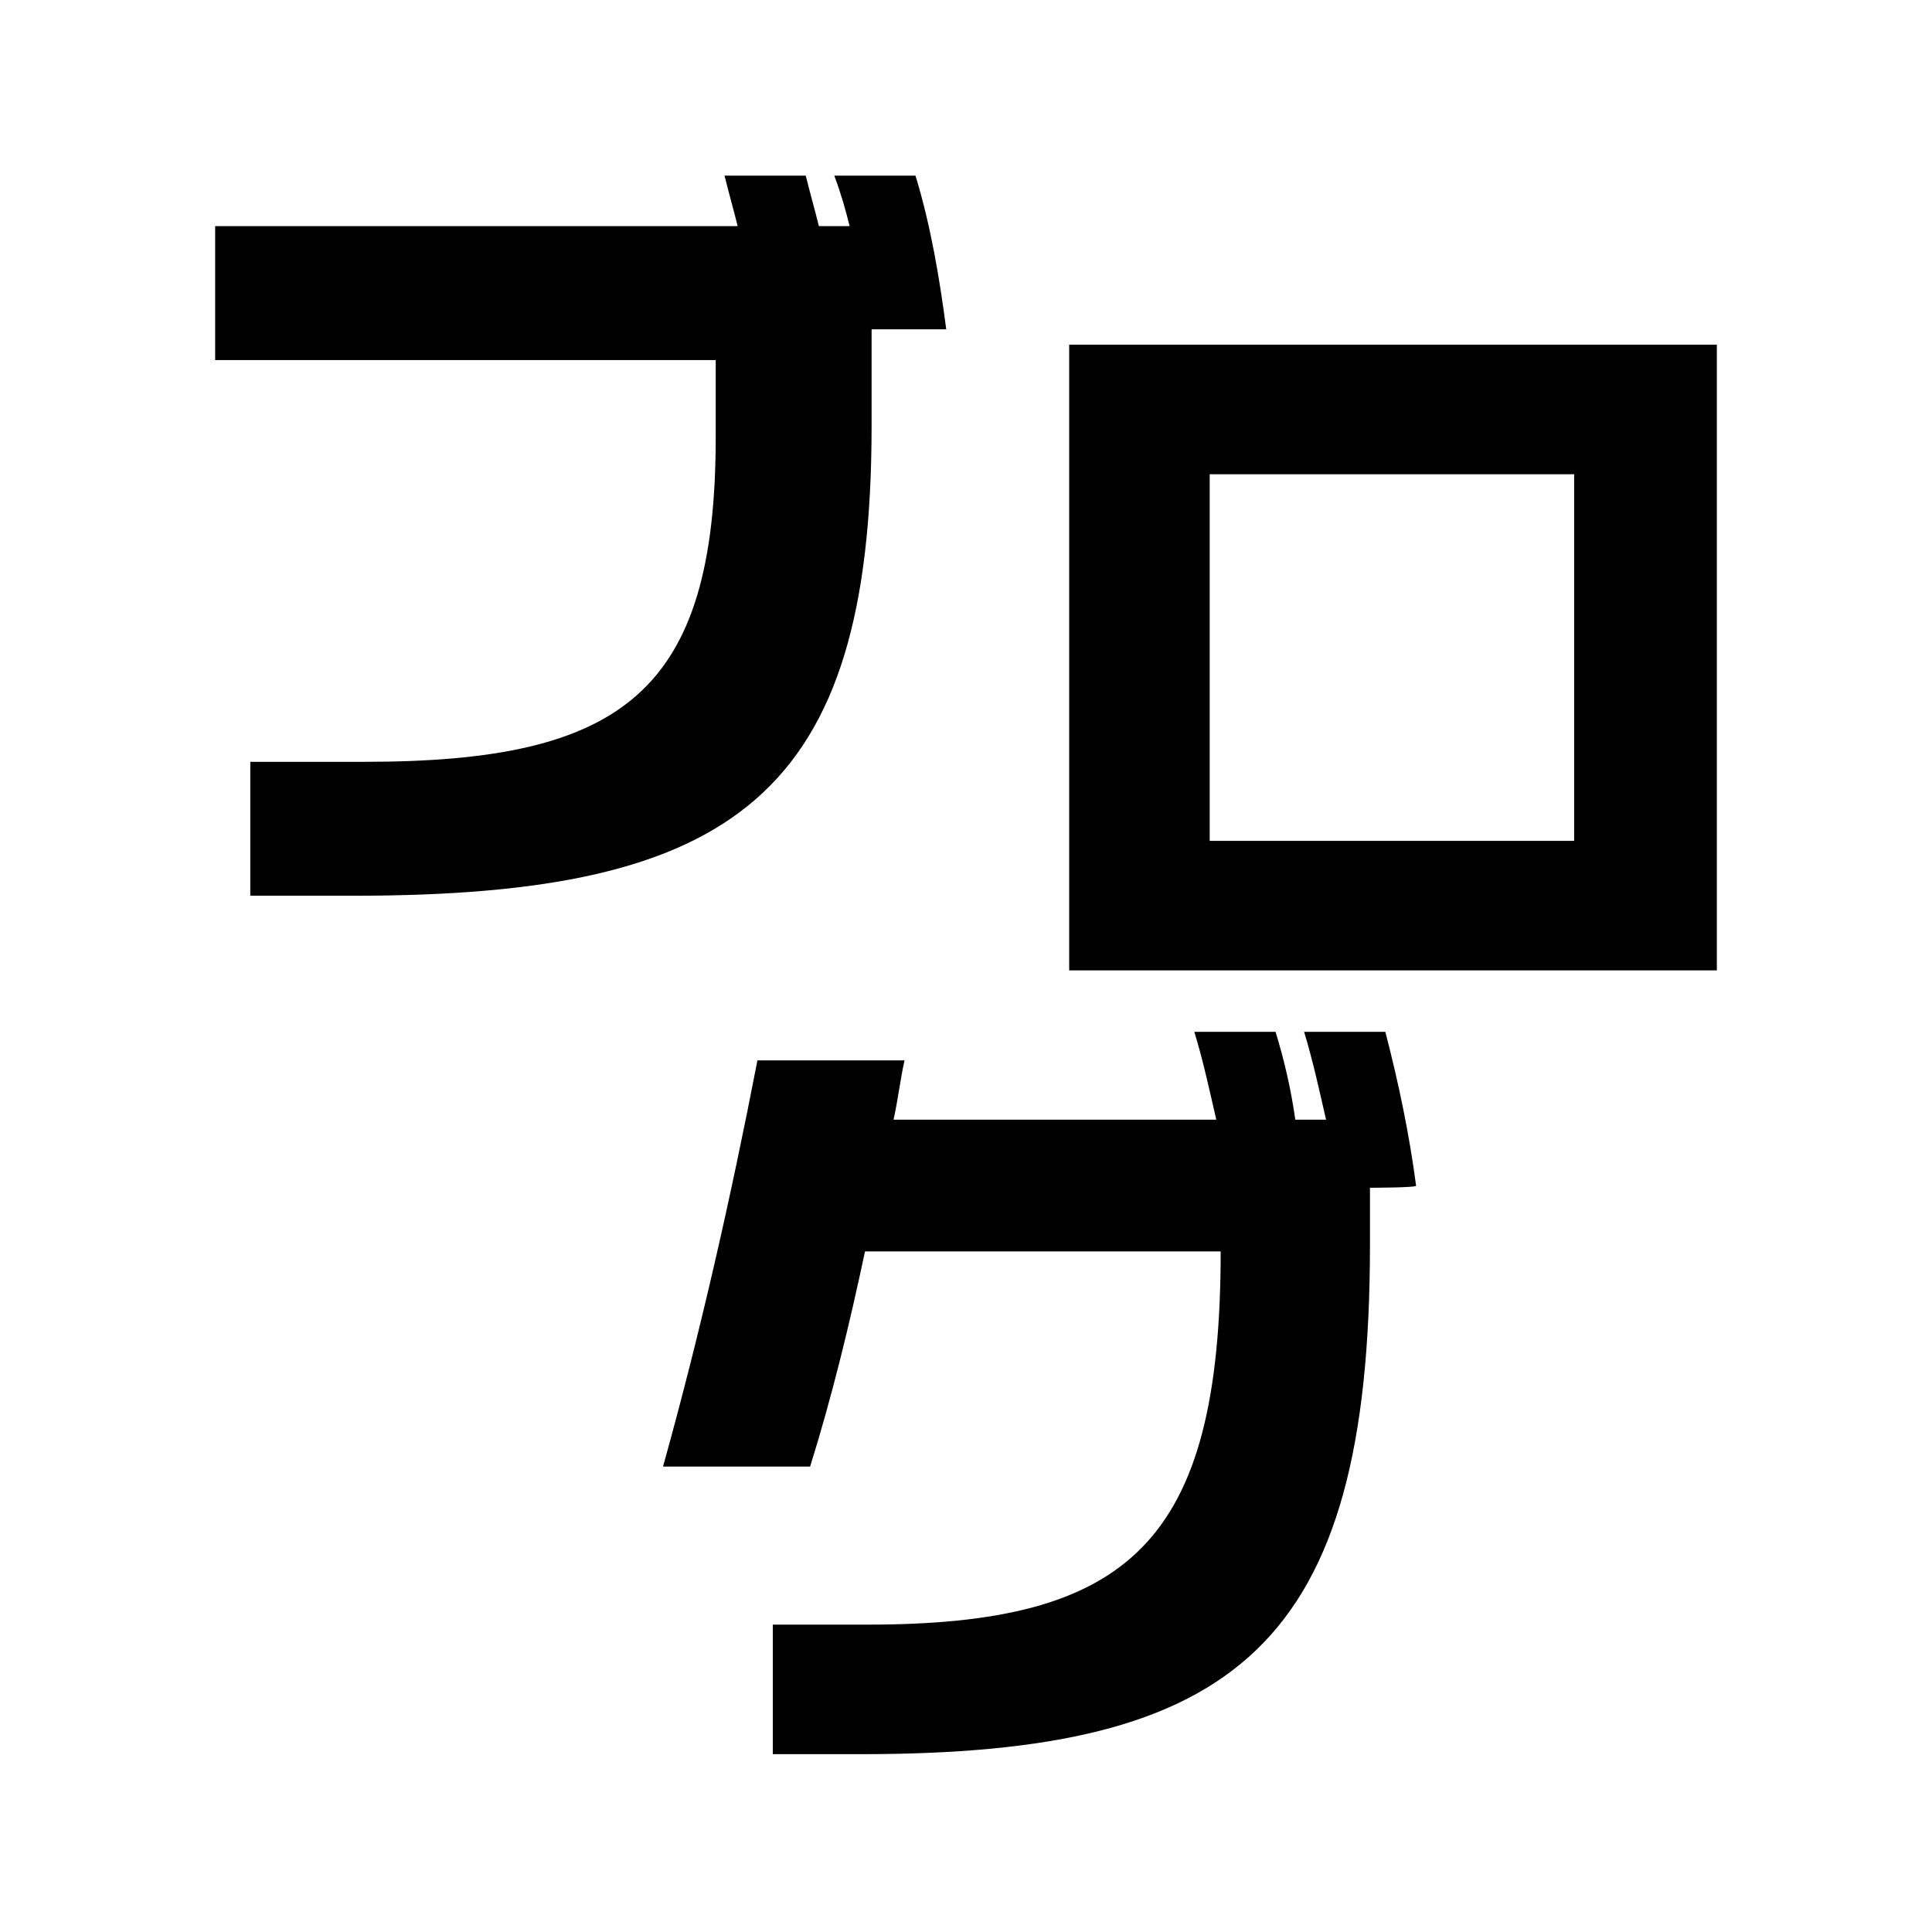 <?xml version="1.0" encoding="utf-8"?>
<!-- Generator: Adobe Illustrator 28.2.0, SVG Export Plug-In . SVG Version: 6.00 Build 0)  -->
<svg version="1.1" id="レイヤー_1" xmlns="http://www.w3.org/2000/svg" xmlns:xlink="http://www.w3.org/1999/xlink" x="0px"
	 y="0px" viewBox="0 0 88 88" style="enable-background:new 0 0 88 88;" xml:space="preserve">
<style type="text/css">
	.st0{fill:#FF0000;}
	.st1{fill:#FFFFFF;}
	.st2{fill:none;stroke:#231815;stroke-width:8.164;stroke-miterlimit:10;}
	.st3{fill:#231815;}
</style>
<g>
	<path d="M39.7,15v4.4c0,16.8-6.2,21.4-23.6,21.4h-4.7v-6.1h5.2c11.8,0,16-3.2,16-14.8v-3.5H9.8v-6.1h23.8c-0.2-0.8-0.4-1.5-0.6-2.3
		h3.7c0.2,0.8,0.4,1.5,0.6,2.3h1.4c-0.2-0.8-0.4-1.5-0.7-2.3h3.7c0.7,2.3,1.1,4.7,1.4,7C43.2,15,39.7,15,39.7,15z"/>
	<path d="M78.2,44.2H48.7V15.7h29.5V44.2z M71.7,38.3V21.6H55.1v16.7H71.7z"/>
	<path d="M62.4,54.1v2.6c0,18.3-6.1,23.2-23.2,23.2h-4V74h4.3c11.9,0,16.1-3.7,16.1-17H39.4c-0.7,3.3-1.5,6.6-2.5,9.8h-6.7
		c1.7-6.1,3.1-12.3,4.3-18.5h6.7c-0.2,0.9-0.3,1.8-0.5,2.7h14.7c-0.3-1.3-0.6-2.7-1-4h3.7c0.4,1.3,0.7,2.6,0.9,4h1.4
		c-0.3-1.3-0.6-2.7-1-4h3.7c0.6,2.3,1.1,4.7,1.4,7C64.6,54.1,62.4,54.1,62.4,54.1z"/>
</g>
</svg>
